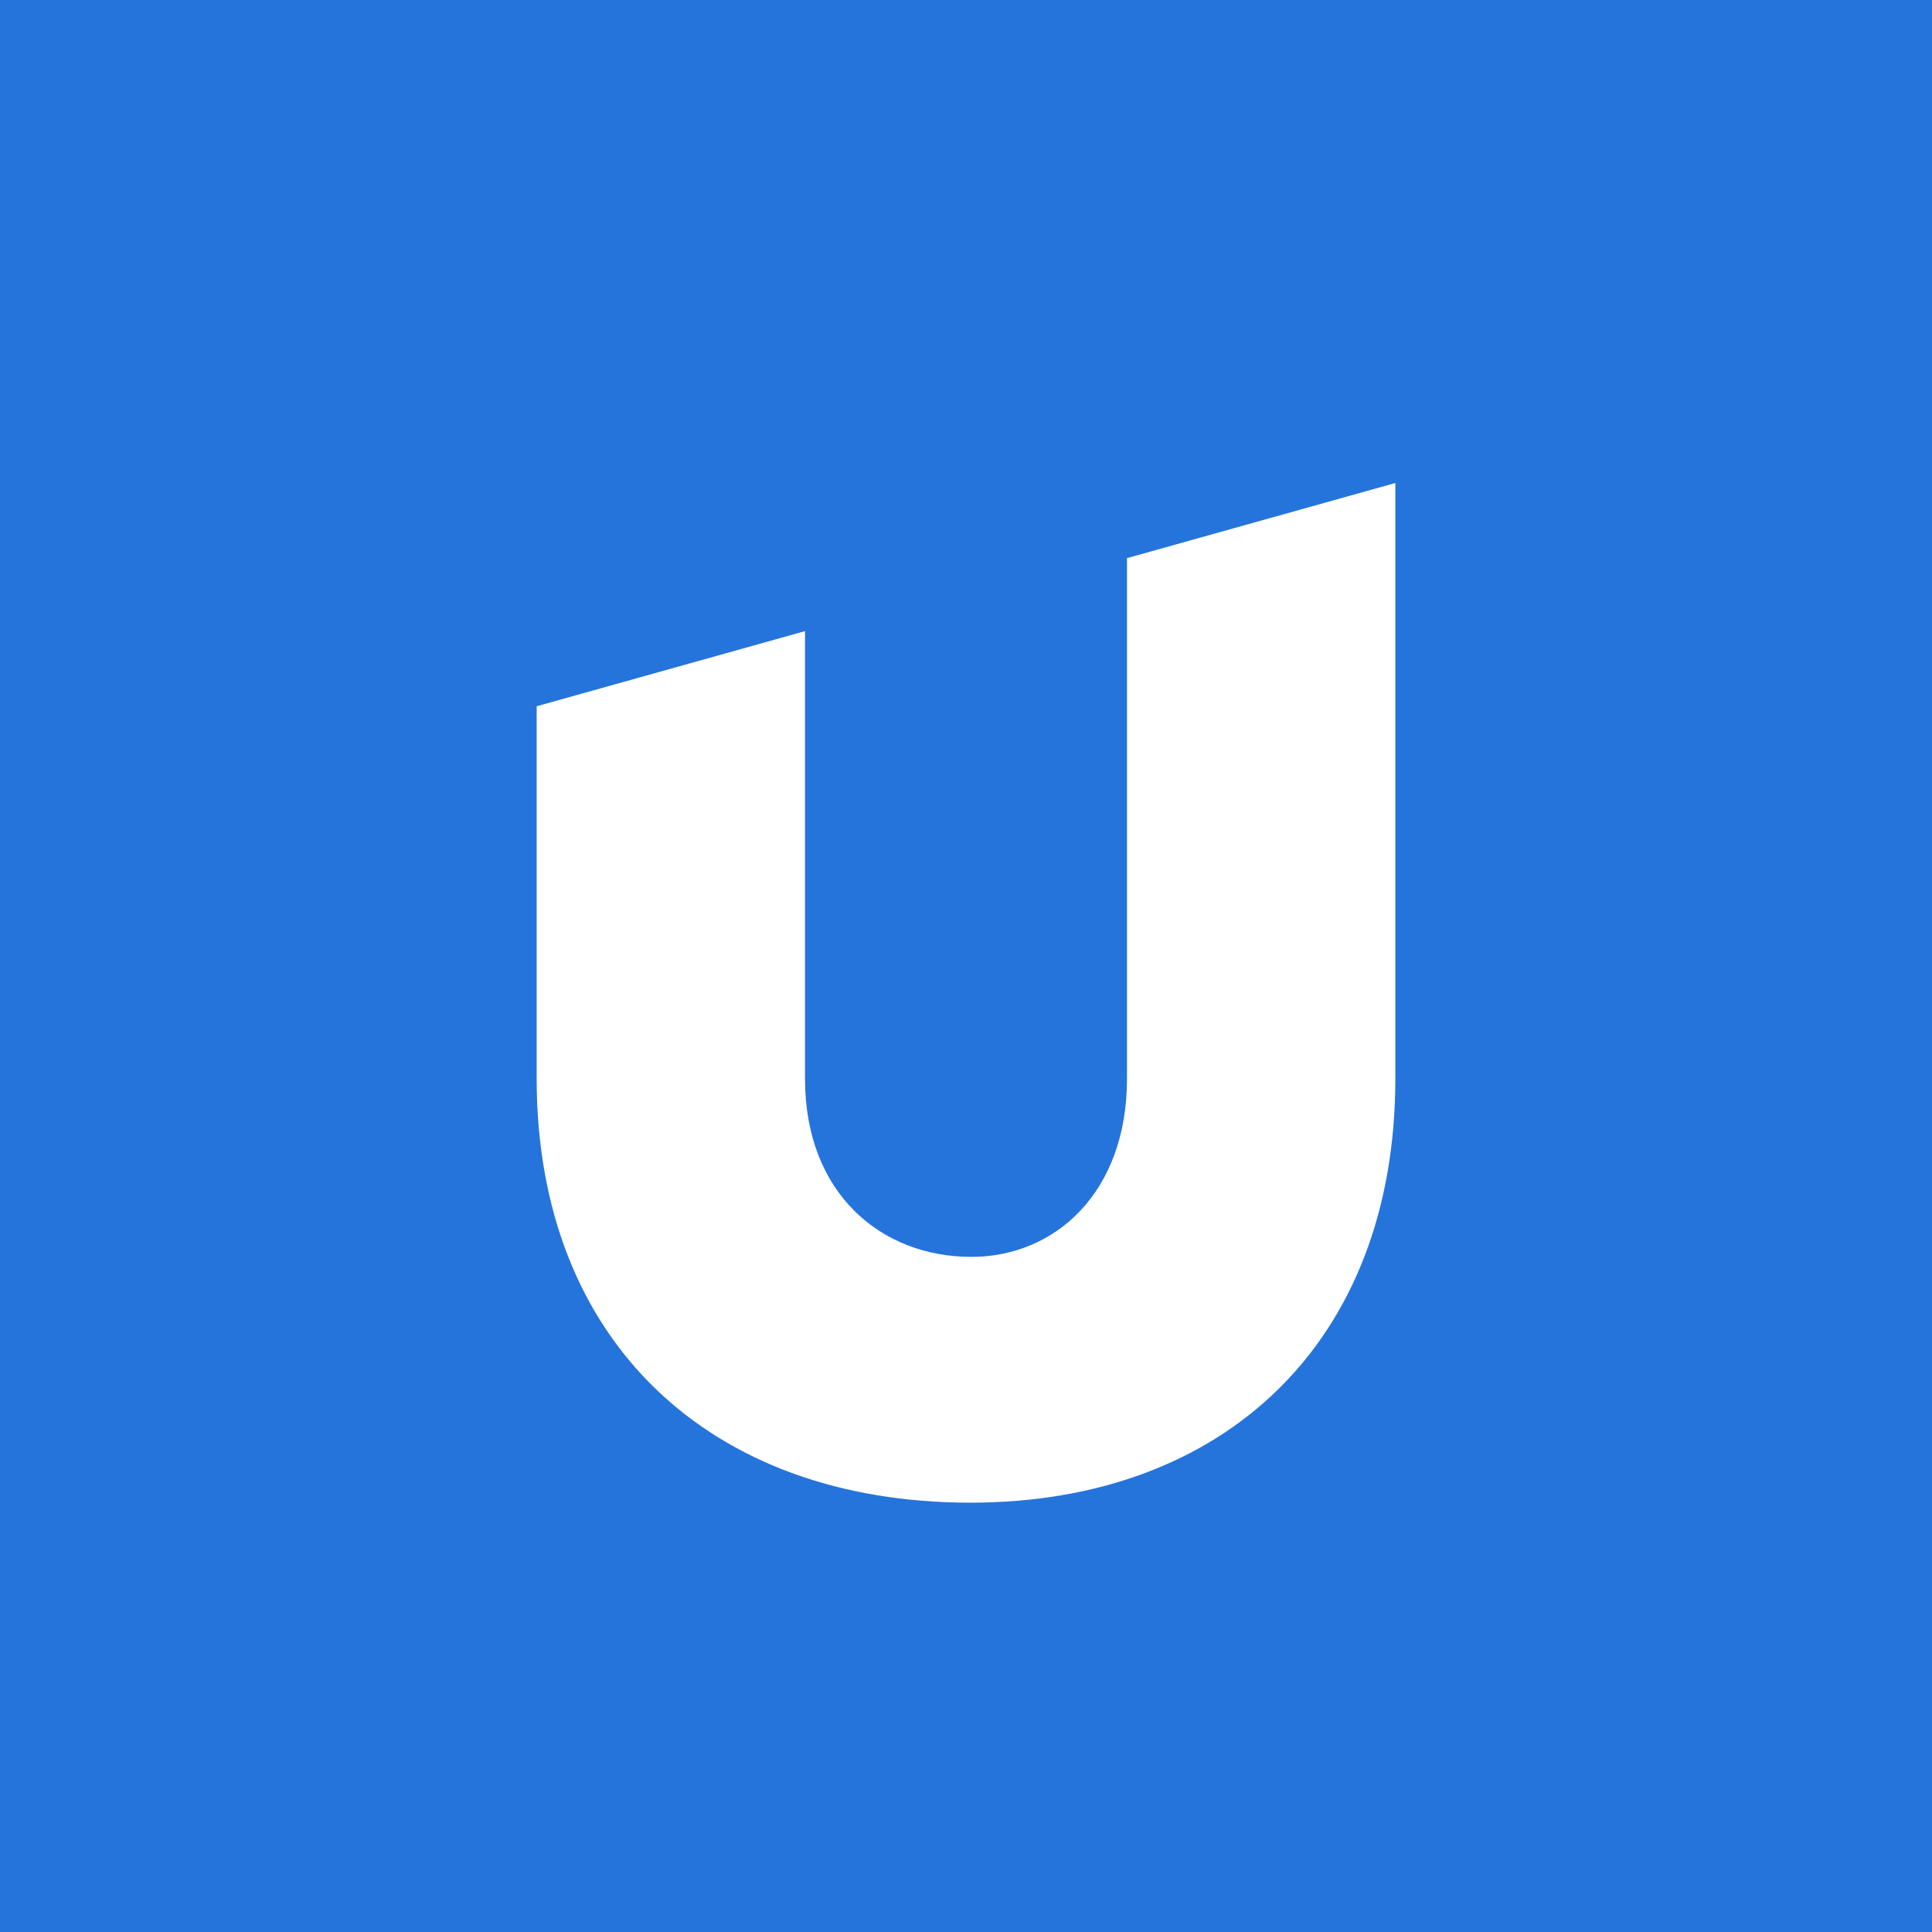 <svg xmlns="http://www.w3.org/2000/svg" width="18" height="18"><path fill="#2574DB" d="M0 0h18v18H0z"/><path fill="#fff" d="M13 10.05C13 12.5 11.41 14 9.04 14 6.62 14 5 12.5 5 10.05V6.58l2.5-.7v4.17c0 1.07.71 1.66 1.55 1.66.78 0 1.45-.6 1.45-1.66V5.2l2.5-.7z"/></svg>
